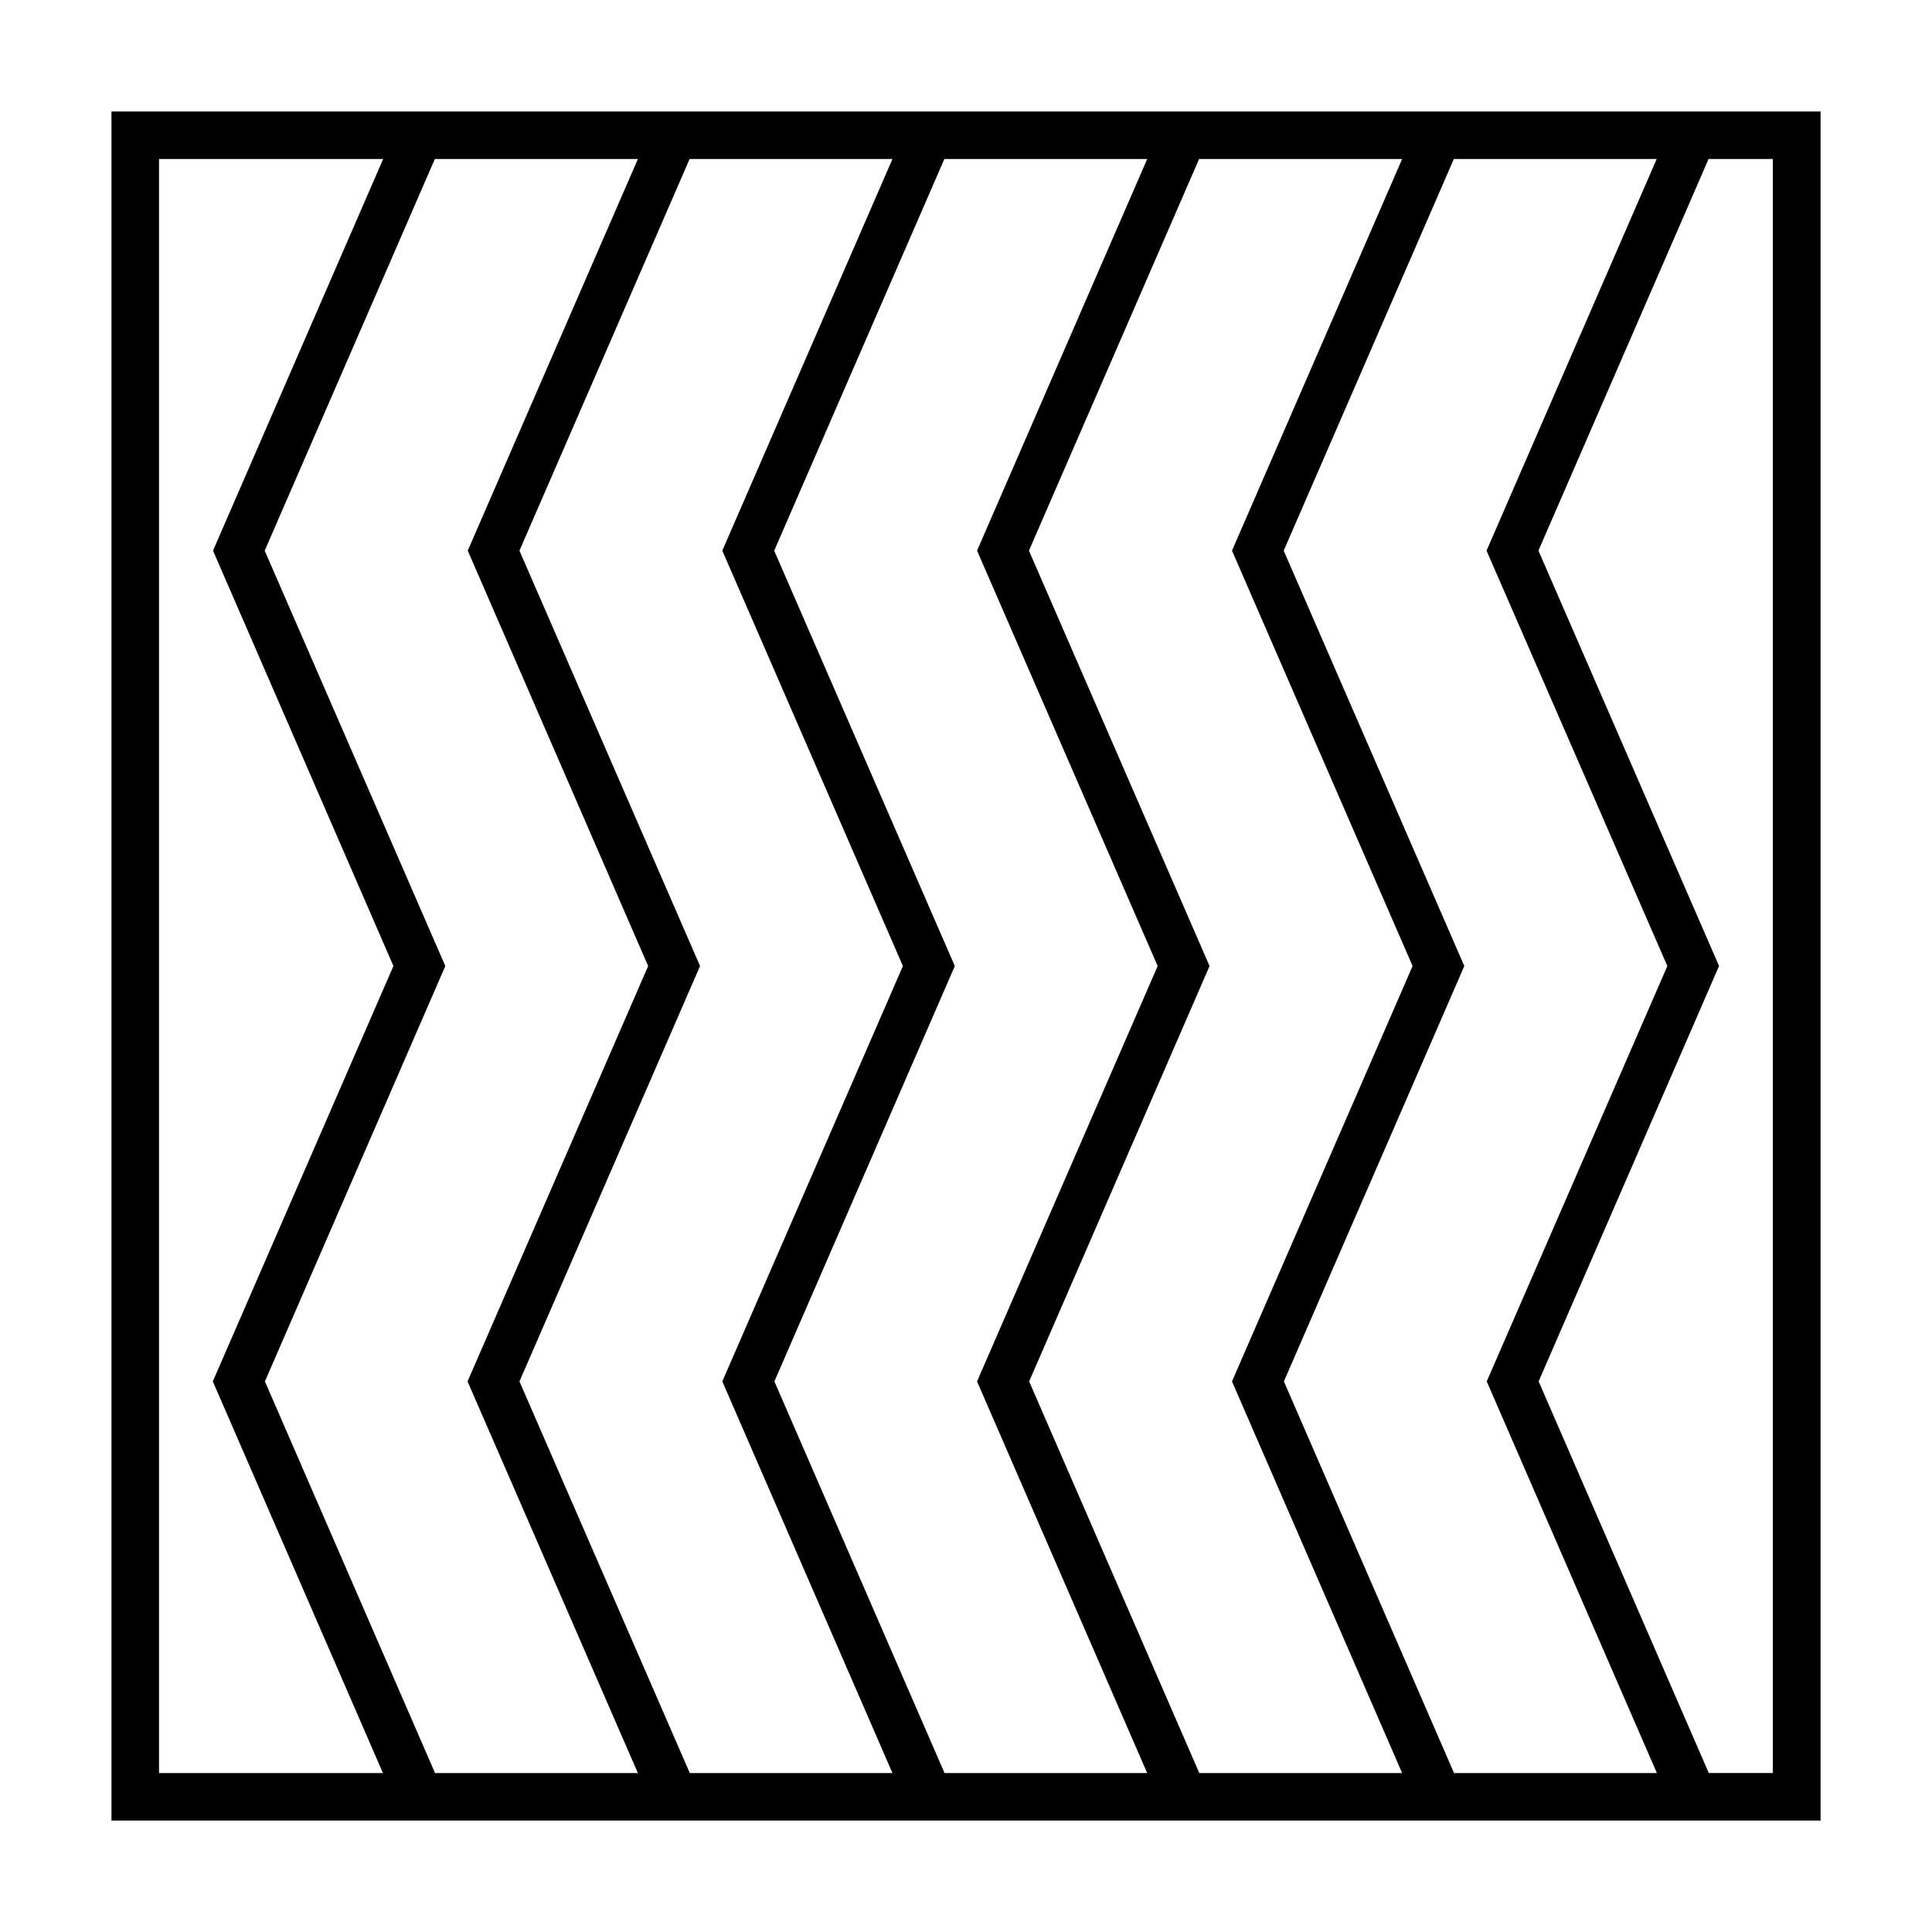 <?xml version="1.0" encoding="UTF-8"?>
<!-- Uploaded to: ICON Repo, www.svgrepo.com, Generator: ICON Repo Mixer Tools -->
<svg fill="#000000" width="800px" height="800px" version="1.1" viewBox="144 144 512 512" xmlns="http://www.w3.org/2000/svg">
 <path d="m173.54 173.54v452.93h452.93v-452.93zm108.12 336.55 47.863-110.08-47.863-110.08 45.09-103.79h53.758l-45.09 103.79 47.863 110.08-47.863 110.08 45.09 103.79h-53.703zm31.387 103.79h-53.754l-45.09-103.79 47.809-110.08-47.863-110.08 45.09-103.79h53.809l-45.09 103.79 47.812 110.08-47.863 110.08zm36.176-103.79 47.812-110.08-47.863-110.08 45.09-103.79h53.758l-45.09 103.79 47.859 110.08-47.863 110.08 45.09 103.79h-53.703zm67.512 0 47.809-110.08-47.863-110.08 45.09-103.79h53.809l-45.09 103.79 47.863 110.08-47.863 110.08 45.09 103.79h-53.754zm67.508 0 47.812-110.08-47.863-110.08 45.09-103.79h53.758l-45.09 103.79 47.914 110.08-47.863 110.08 45.09 103.79h-53.754zm-298.1-323.95h59.398l-45.09 103.79 47.809 110.08-47.863 110.08 45.09 103.79h-59.344zm427.73 427.73h-17.027l-45.09-103.79 47.809-110.08-47.863-110.08 45.09-103.79h17.027l0.004 427.73z"/>
</svg>